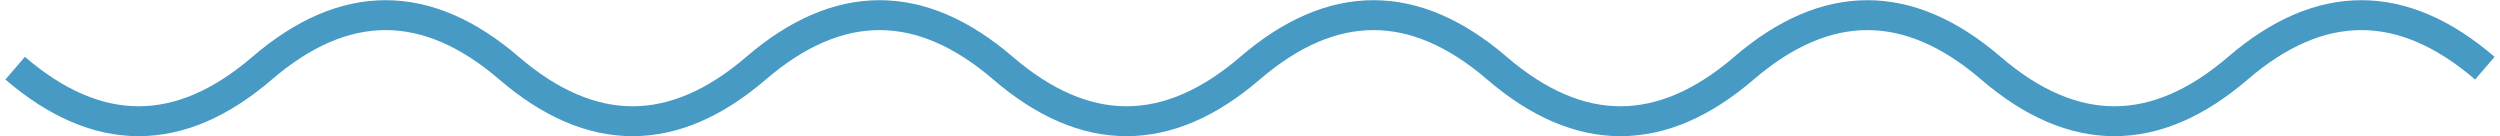 <?xml version="1.0" encoding="UTF-8"?> <svg xmlns="http://www.w3.org/2000/svg" width="165" height="9" viewBox="0 0 165 9" fill="none"><path d="M1 4.5C6.433 9.167 11.867 9.167 17.3 4.5C22.733 -0.167 28.167 -0.167 33.6 4.5C39.033 9.167 44.467 9.167 49.9 4.5C55.333 -0.167 60.767 -0.167 66.2 4.5C71.633 9.167 77.067 9.167 82.5 4.5C87.933 -0.167 93.367 -0.167 98.8 4.5C104.233 9.167 109.667 9.167 115.1 4.5C120.533 -0.167 125.967 -0.167 131.4 4.5C136.833 9.167 142.267 9.167 147.7 4.5C153.133 -0.167 158.567 -0.167 164 4.5" stroke="#469AC4" stroke-width="1.974"></path></svg> 